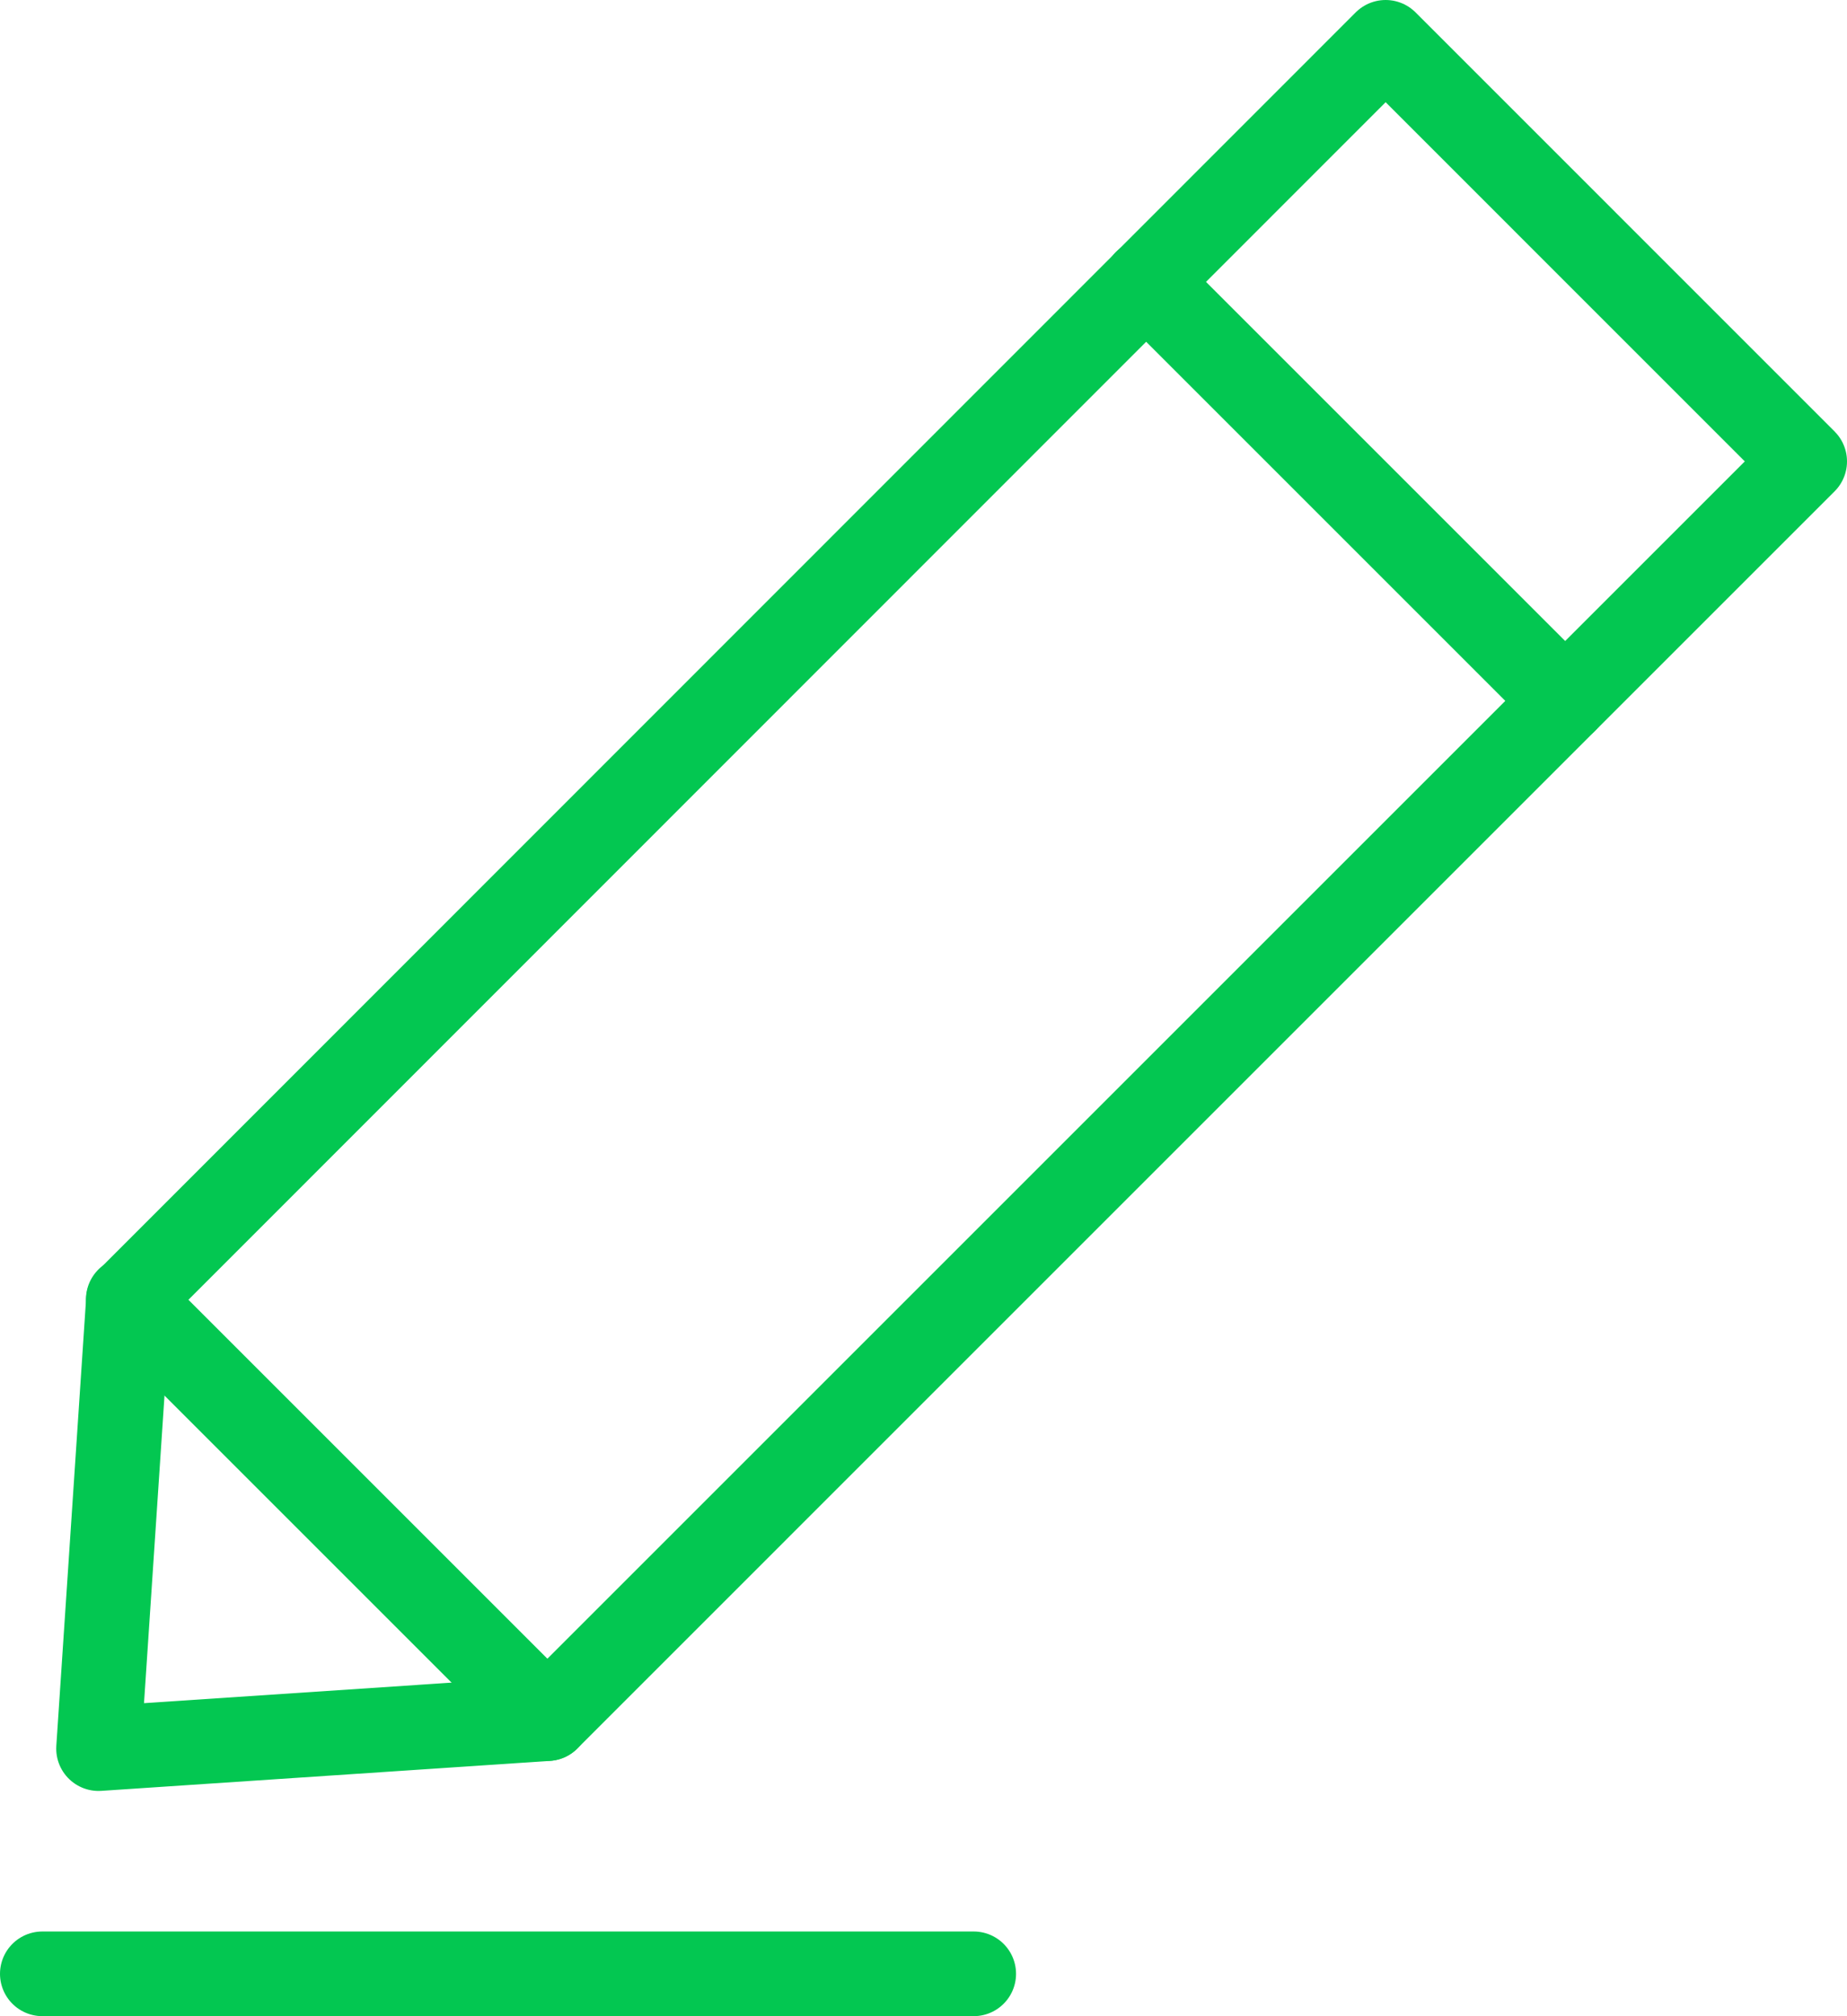 <svg xmlns="http://www.w3.org/2000/svg" xmlns:xlink="http://www.w3.org/1999/xlink" width="21.814" height="23.814" viewBox="0 0 21.814 23.814">
  <defs>
    <clipPath id="clip-path">
      <rect id="Rectangle_1026" data-name="Rectangle 1026" width="21.814" height="23.814" transform="translate(0 0)" fill="none" stroke="#03c751" stroke-width="1"/>
    </clipPath>
  </defs>
  <g id="Group_6020" data-name="Group 6020" transform="translate(0 0)">
    <g id="Group_6021" data-name="Group 6021">
      <g id="Group_6020-2" data-name="Group 6020" clip-path="url(#clip-path)">
        <path id="Path_4643" data-name="Path 4643" d="M6.464,20.3l-5.3.354.353-5.3L16.365.5l4.949,4.95Z" fill="none" stroke="#03c751" stroke-linecap="round" stroke-linejoin="round" stroke-width="1"/>
        <line id="Line_130" data-name="Line 130" x2="4.95" y2="4.95" transform="translate(1.515 15.349)" fill="none" stroke="#03c751" stroke-linecap="round" stroke-linejoin="round" stroke-width="1"/>
      </g>
    </g>
    <line id="Line_131" data-name="Line 131" x2="4.95" y2="4.95" transform="translate(13.535 3.328)" fill="none" stroke="#03c751" stroke-linecap="round" stroke-linejoin="round" stroke-width="1"/>
    <g id="Group_6023" data-name="Group 6023">
      <g id="Group_6022" data-name="Group 6022" clip-path="url(#clip-path)">
        <line id="Line_132" data-name="Line 132" x1="11" transform="translate(0.5 23.314)" fill="none" stroke="#03c751" stroke-linecap="round" stroke-linejoin="round" stroke-width="1"/>
      </g>
    </g>
  </g>
</svg>
